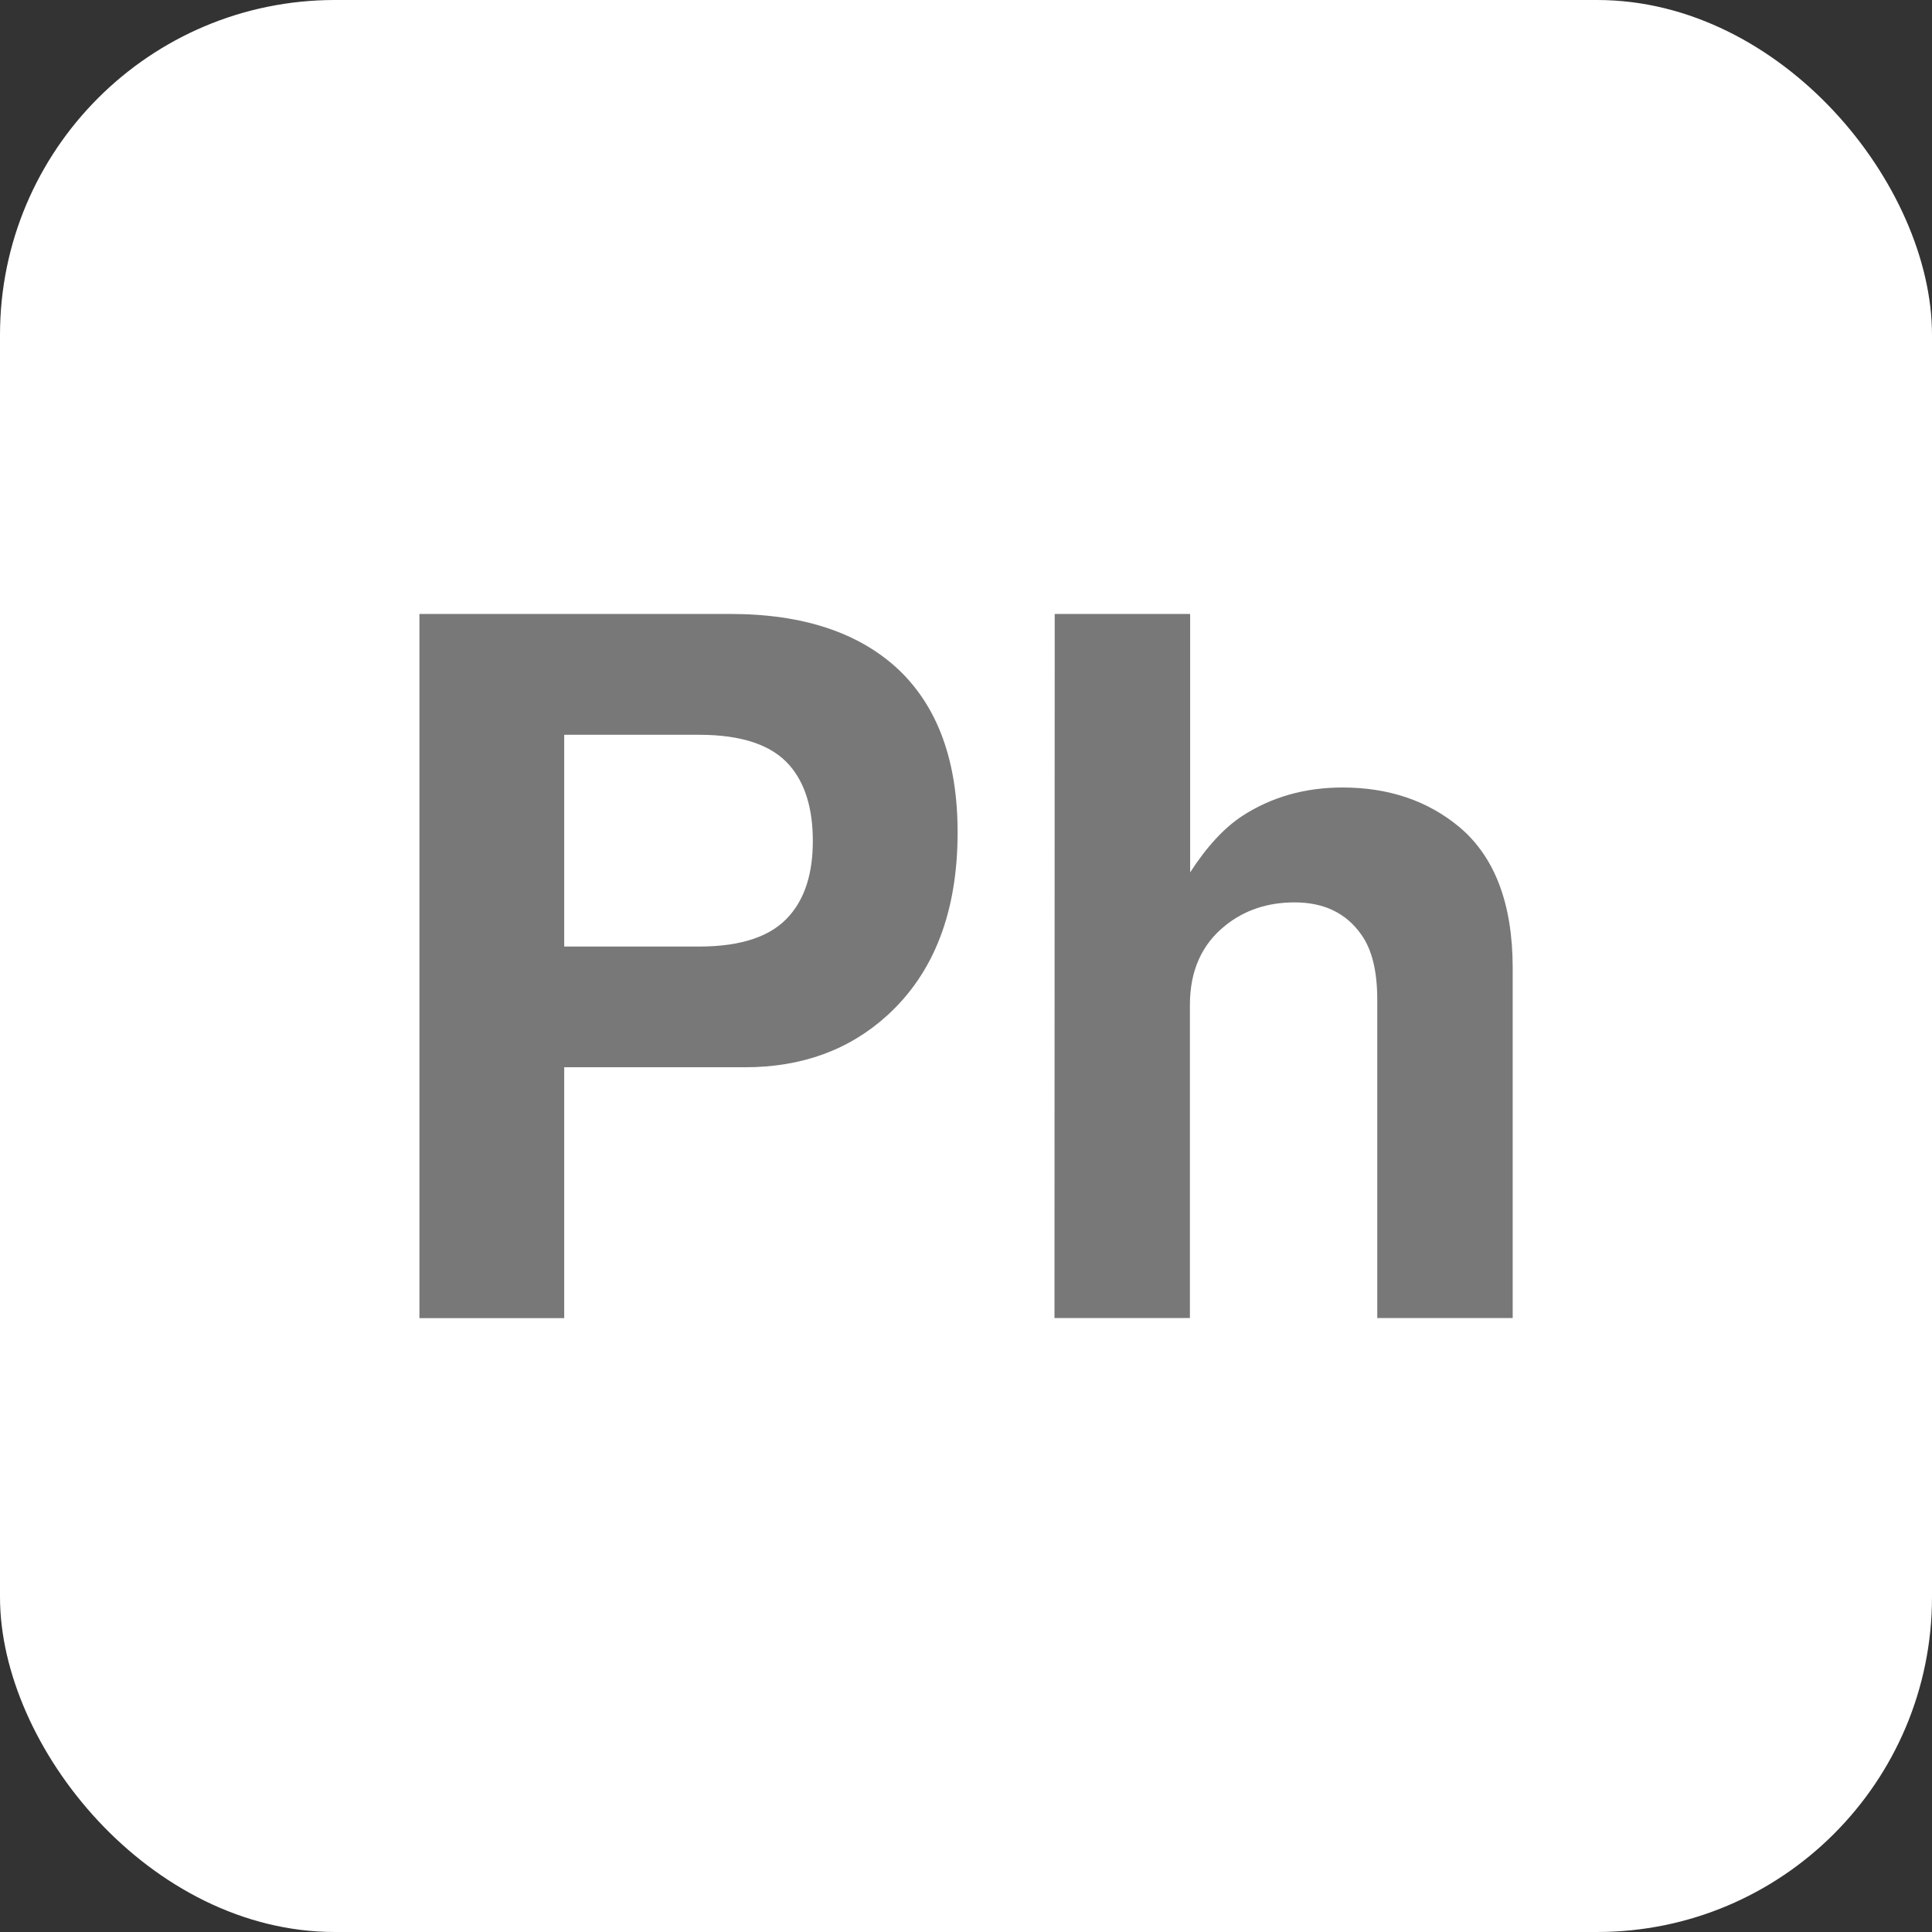 <?xml version="1.0" encoding="UTF-8"?> <svg xmlns="http://www.w3.org/2000/svg" xmlns:cc="http://creativecommons.org/ns#" xmlns:dc="http://purl.org/dc/elements/1.1/" xmlns:rdf="http://www.w3.org/1999/02/22-rdf-syntax-ns#" width="16.933mm" height="16.933mm" version="1.1" viewBox="0 0 16.933 16.933"><rect x="0" y="0" width="16.933" height="16.933" fill="#333333" stroke="none"/><g transform="translate(-9.071 -10.961)"><rect x="9.071" y="10.961" width="16.933" height="16.933" ry="2.935" fill="#fff" stroke-dasharray="2.222, 2.222" stroke-linecap="round" stroke-width=".556"></rect><g fill="#787878" stroke-width=".265" aria-label="Ph"><path d="m14.016 20.315v2.199h-1.269v-6.172h2.724q0.959 0 1.48 0.492 0.513 0.492 0.513 1.422 0 1.042-0.616 1.604-0.5 0.455-1.248 0.455zm0-1.058h1.182q0.562 0 0.794-0.273 0.203-0.232 0.203-0.653 0-0.426-0.203-0.661-0.232-0.269-0.794-0.269h-1.182z"></path><path d="m18.315 16.342h1.187v2.265q0.219-0.339 0.459-0.496 0.384-0.248 0.876-0.248 0.608 0 1.025 0.347 0.467 0.393 0.467 1.236v3.067h-1.187v-2.791q0-0.376-0.141-0.571-0.198-0.281-0.583-0.281-0.356 0-0.608 0.203-0.31 0.248-0.31 0.695v2.745h-1.187z"></path></g></g></svg> 